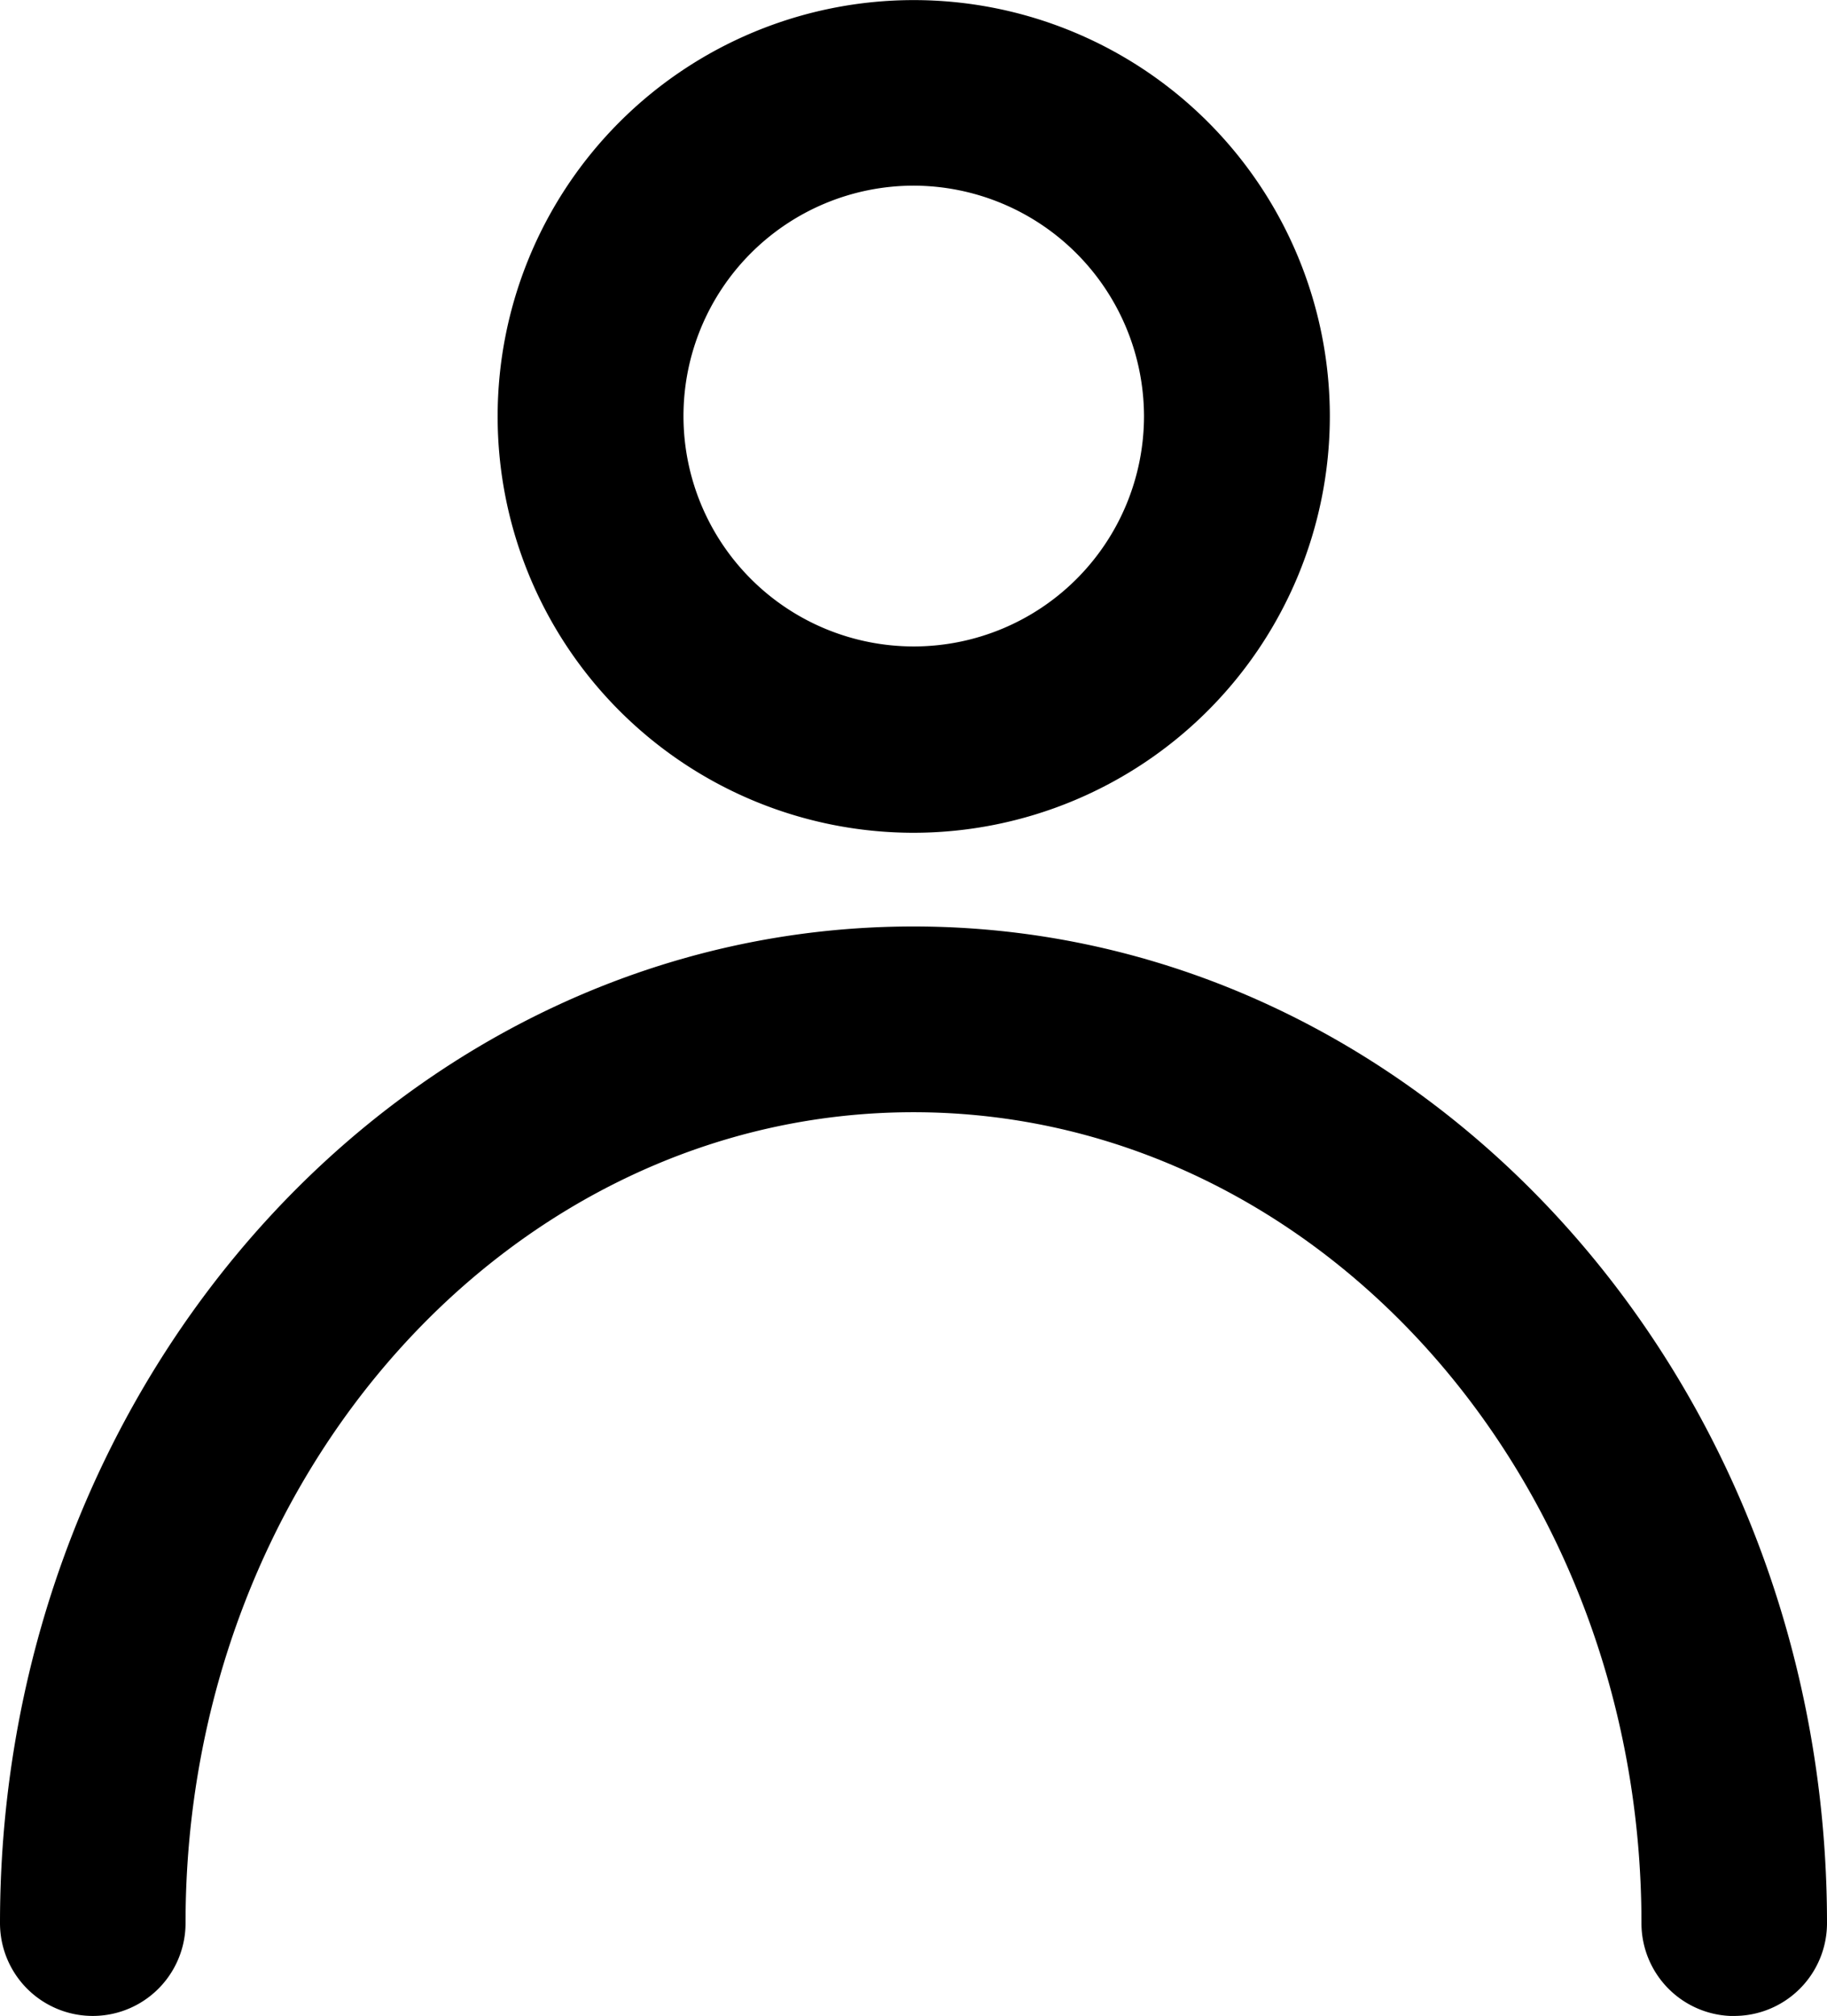 <svg xmlns="http://www.w3.org/2000/svg" xmlns:xlink="http://www.w3.org/1999/xlink" width="19.043" height="21" viewBox="0 0 19.043 21">
  <defs>
    <clipPath id="clip-path">
      <rect id="Rettangolo_910" data-name="Rettangolo 910" width="19.043" height="21" fill="none"/>
    </clipPath>
  </defs>
  <g id="Raggruppa_1935" data-name="Raggruppa 1935" transform="translate(0 0)">
    <g id="Raggruppa_1934" data-name="Raggruppa 1934" transform="translate(0 0)" clip-path="url(#clip-path)">
      <path id="Tracciato_543" data-name="Tracciato 543" d="M18.076,21.329a.967.967,0,0,1-.967-.967c0-4.658-3.4-8.448-7.588-8.448S1.934,15.7,1.934,20.361a.967.967,0,1,1-1.934,0C0,14.636,4.272,9.979,9.521,9.979s9.522,4.657,9.522,10.382a.967.967,0,0,1-.967.967" transform="translate(0 -0.328)"/>
      <path id="Tracciato_544" data-name="Tracciato 544" d="M9.7,8.675a4.337,4.337,0,1,1,4.337-4.337A4.342,4.342,0,0,1,9.7,8.675m0-6.741a2.4,2.4,0,1,0,2.4,2.4,2.406,2.406,0,0,0-2.4-2.4" transform="translate(-0.176 0)"/>
    </g>
  </g>
</svg>
